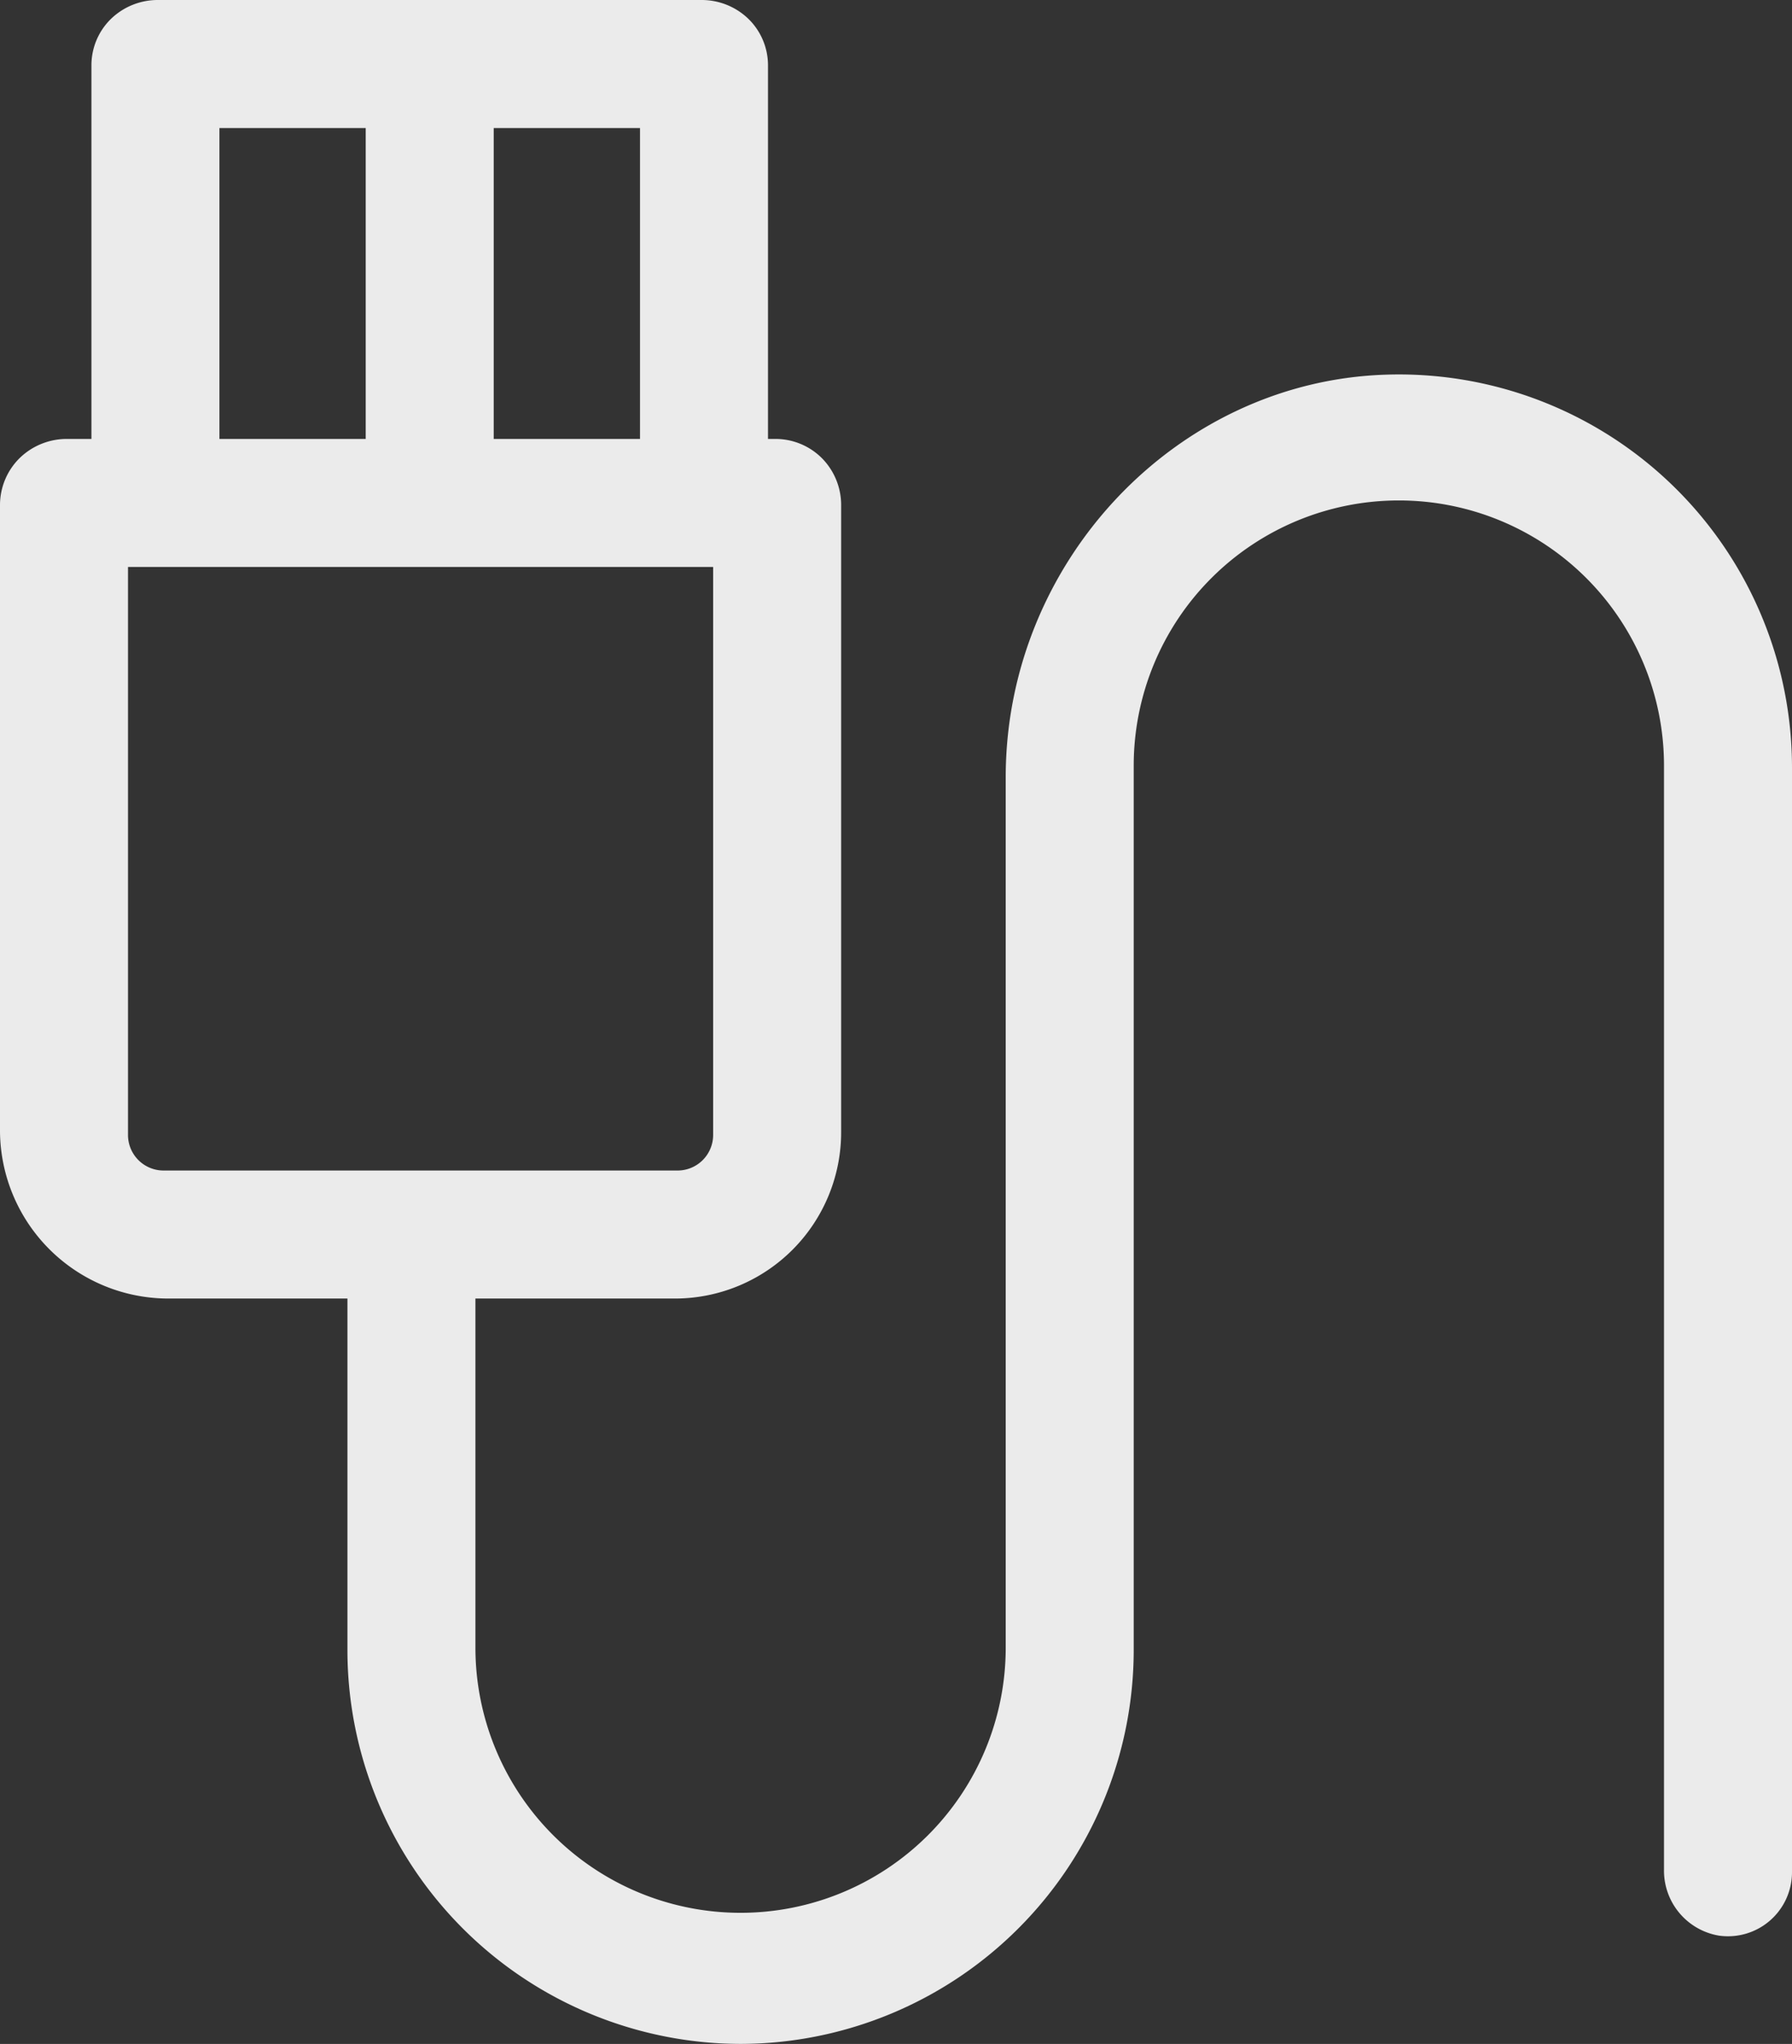 <svg xmlns="http://www.w3.org/2000/svg" width="98" height="111.756" viewBox="0 0 98 111.756"><rect x="0" y="0" width="98" height="111.756" fill="#333333" stroke="none"/><defs><style>.cls-1{opacity:0.9;}.cls-2{fill:#fff;}</style></defs><g id="レイヤー_2" data-name="レイヤー 2"><g id="コンテンツ"><g id="_82" data-name="82" class="cls-1"><path class="cls-2" d="M39.879,2.103A2.164,2.164,0,0,0,38.382,1.5H8.618a2.164,2.164,0,0,0-1.497.603A2.041,2.041,0,0,0,6.5,3.557V25.5H3.642a2.178,2.178,0,0,0-1.514.616A2.096,2.096,0,0,0,1.5,27.601V61.874A7.701,7.701,0,0,0,9.274,69.5H20.5V90.21a20,20,0,1,0,40,0V41.863a16,16,0,0,1,32,0v60.351a2.108,2.108,0,0,0,1.709,2.134A2.001,2.001,0,0,0,96.5,102.369V41.972A19.999,19.999,0,0,0,75.82,21.985C64.955,22.344,56.5,31.624,56.5,42.495V90.086a16,16,0,0,1-32,0V69.5H36.961A7.583,7.583,0,0,0,44.5,61.874V27.601a2.127,2.127,0,0,0-.608-1.485A2.079,2.079,0,0,0,42.423,25.5H40.5V3.557A2.041,2.041,0,0,0,39.879,2.103ZM36.5,25.5h-11V5.5h11Zm-26-20h11v20h-11Zm30,56.537A3.439,3.439,0,0,1,37.091,65.5H8.909A3.438,3.438,0,0,1,5.5,62.037V29.5h35Z"/><path class="cls-2" d="M40.502,111.756A21.55,21.55,0,0,1,19,90.21V71H9.274A9.213,9.213,0,0,1,0,61.874V27.601a3.606,3.606,0,0,1,1.076-2.556A3.694,3.694,0,0,1,3.642,24H5V3.557A3.547,3.547,0,0,1,6.075,1.027,3.679,3.679,0,0,1,8.618,0H38.382a3.675,3.675,0,0,1,2.542,1.027h0A3.551,3.551,0,0,1,42,3.557V24h.423A3.59,3.59,0,0,1,44.959,25.062,3.64,3.64,0,0,1,46,27.601V61.874A9.094,9.094,0,0,1,36.961,71H26V90.086a14.5,14.5,0,0,0,29-0V42.495c0-11.758,9.317-21.631,20.77-22.009A21.498,21.498,0,0,1,98,41.971V102.369a3.501,3.501,0,0,1-4.001,3.464A3.602,3.602,0,0,1,91,102.215V41.863a14.5,14.5,0,0,0-29,0V90.21A21.552,21.552,0,0,1,40.502,111.756ZM3.642,27a.676.676,0,0,0-.465.187A.593.593,0,0,0,3,27.601V61.874A6.21,6.21,0,0,0,9.274,68H22V90.21a18.5,18.5,0,1,0,37-0V41.863A17.5,17.5,0,0,1,94,41.863V102.215a.64.64,0,0,0,.419.648.486.486,0,0,0,.408-.116A.497.497,0,0,0,95,102.369V41.972A18.498,18.498,0,0,0,75.869,23.484C66.016,23.81,58,32.338,58,42.495V90.086a17.5,17.5,0,0,1-35,0V68H36.961A6.091,6.091,0,0,0,43,61.874V27.601a.625.625,0,0,0-.175-.43A.577.577,0,0,0,42.423,27H39V3.557a.543.543,0,0,0-.166-.378l-.001-.001A.671.671,0,0,0,38.382,3H8.618a.663.663,0,0,0-.453.179A.539.539,0,0,0,8,3.557V27ZM37.093,67H8.909A4.95,4.95,0,0,1,4,62.039V28H42V62.04A4.952,4.952,0,0,1,37.093,67ZM7,31V62.037A1.945,1.945,0,0,0,8.911,64H37.091A1.946,1.946,0,0,0,39,62.033V31Zm31-4H24V4H38ZM27,24h8V7H27Zm-4,3H9V4H23ZM12,24h8V7H12Z"/></g></g></g></svg>
